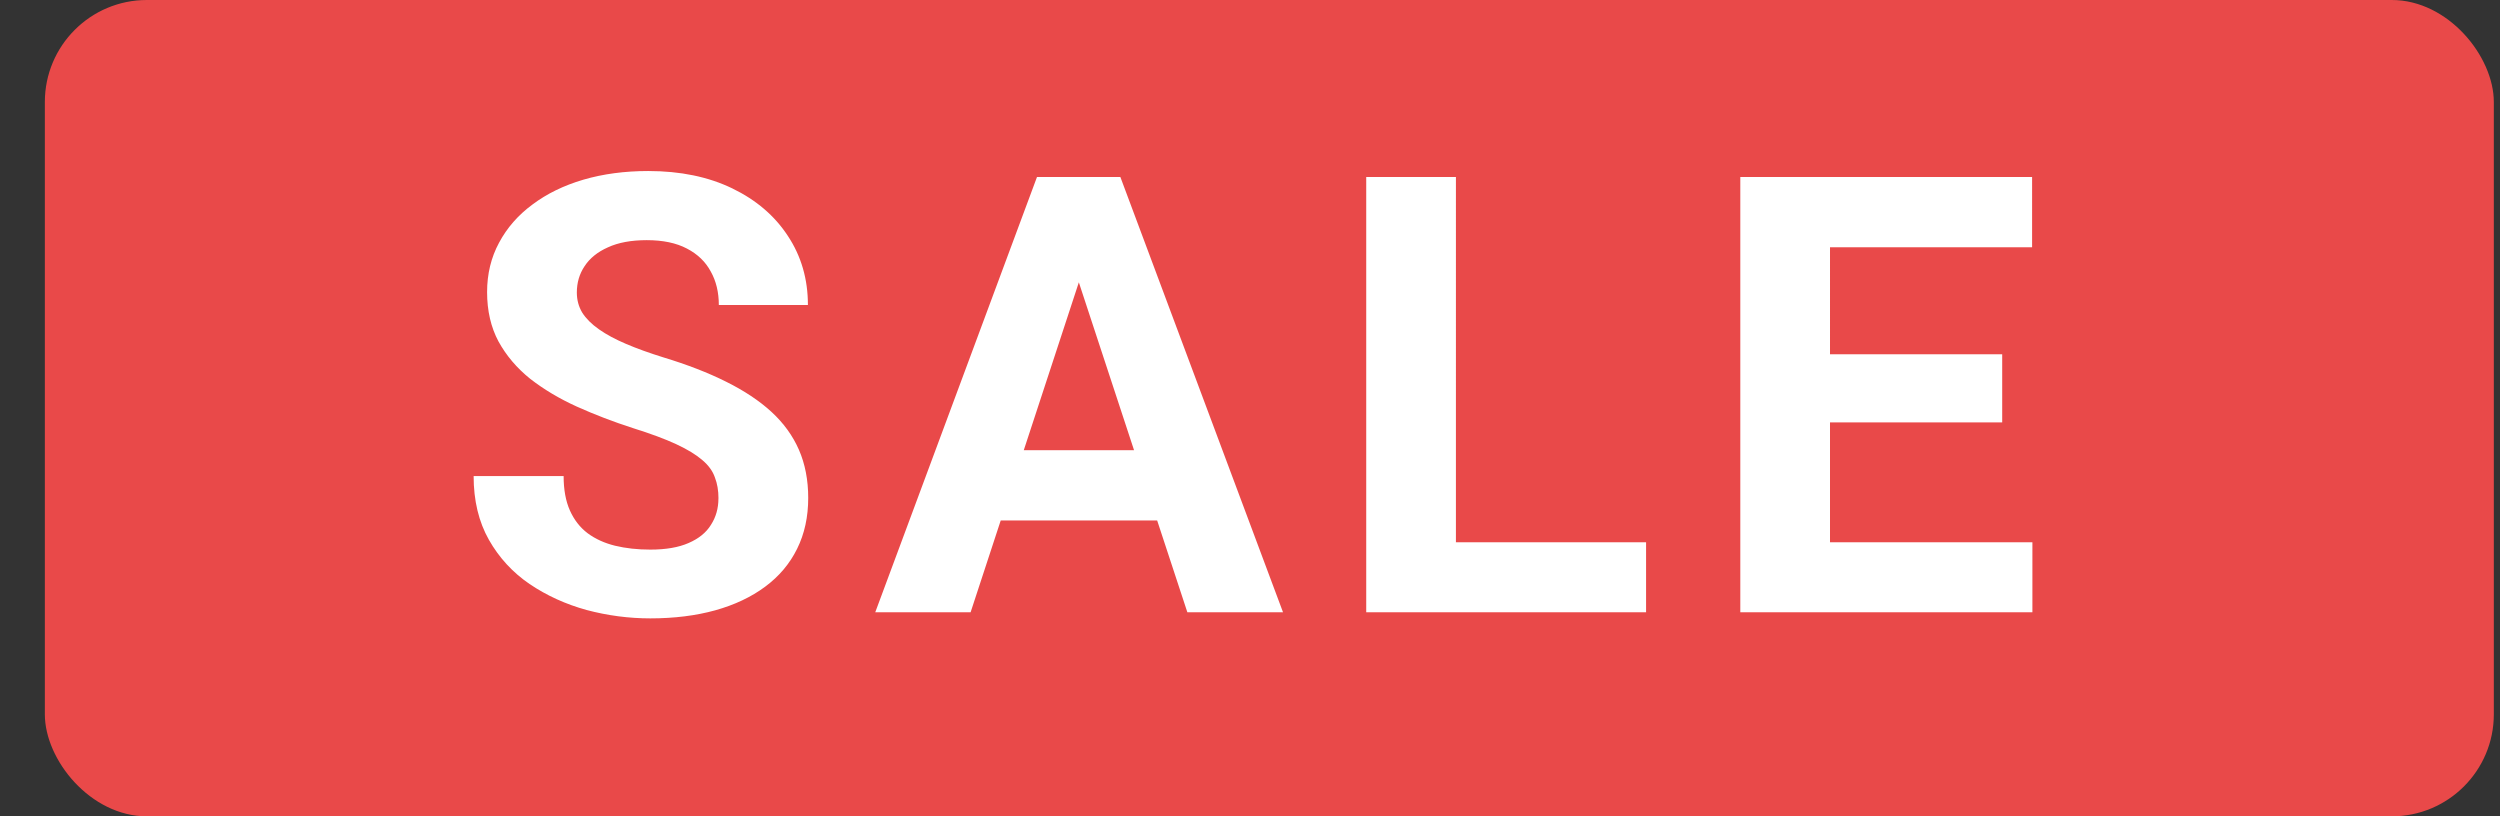 <svg xmlns="http://www.w3.org/2000/svg" fill="none" width="49" height="16" viewBox="0 0 49 16"><rect x="0" y="0" width="49" height="16" fill="#333333" stroke="none"/><rect width="48" height="16" x=".879" fill="#E94949" rx="2"/><path fill="#fff" d="M14.082 9.768c0-.152-.023-.289-.07-.41-.043-.125-.125-.238-.246-.34-.121-.105-.291-.209-.51-.311-.219-.102-.502-.207-.85-.316-.387-.125-.754-.266-1.101-.422-.344-.156-.648-.338-.914-.545-.262-.211-.469-.455-.621-.732-.148-.277-.223-.6-.223-.967 0-.355.078-.678.234-.967.156-.293.375-.543.656-.75.281-.211.613-.373.996-.486.387-.113.81-.17 1.272-.17.629 0 1.178.113 1.647.34.469.227.832.537 1.09.932.262.395.393.846.393 1.354h-1.746c0-.25-.053-.469-.158-.656-.102-.191-.258-.342-.469-.451-.207-.109-.469-.164-.785-.164-.305 0-.559.047-.762.141-.203.09-.355.213-.457.369-.102.152-.152.324-.152.516 0 .145.035.275.105.393.074.117.184.227.328.328.144.102.322.197.533.287.211.09.455.178.732.264.465.141.873.299 1.225.475.355.176.652.373.891.592.238.219.418.467.539.744.121.277.182.592.182.943 0 .371-.072.703-.217.996-.144.293-.353.541-.627.744-.273.203-.6.357-.979.463-.379.105-.803.158-1.272.158-.422 0-.838-.055-1.248-.164-.41-.113-.783-.283-1.119-.51-.332-.227-.598-.516-.797-.867-.199-.352-.299-.768-.299-1.248h1.764c0 .266.041.49.123.674.082.183.197.332.346.445.152.113.332.195.539.246.211.051.441.076.691.076.305 0 .555-.043.75-.129.199-.086.346-.205.439-.357.098-.152.146-.324.146-.516Zm7.262-4.84L19.024 12h-1.869l3.17-8.531h1.189l-.17 1.459ZM23.272 12l-2.326-7.072-.188-1.459h1.201L25.147 12h-1.875Zm-.105-3.176v1.377h-4.506V8.824h4.506Zm9.096 1.805V12h-4.295v-1.371h4.295Zm-3.727-7.16V12h-1.758V3.469h1.758Zm11.299 7.16V12h-4.541v-1.371h4.541Zm-3.967-7.16V12h-1.758V3.469h1.758Zm3.375 3.475V8.279h-3.949V6.943h3.949Zm.586-3.475V4.846h-4.535V3.469h4.535Z"/></svg>